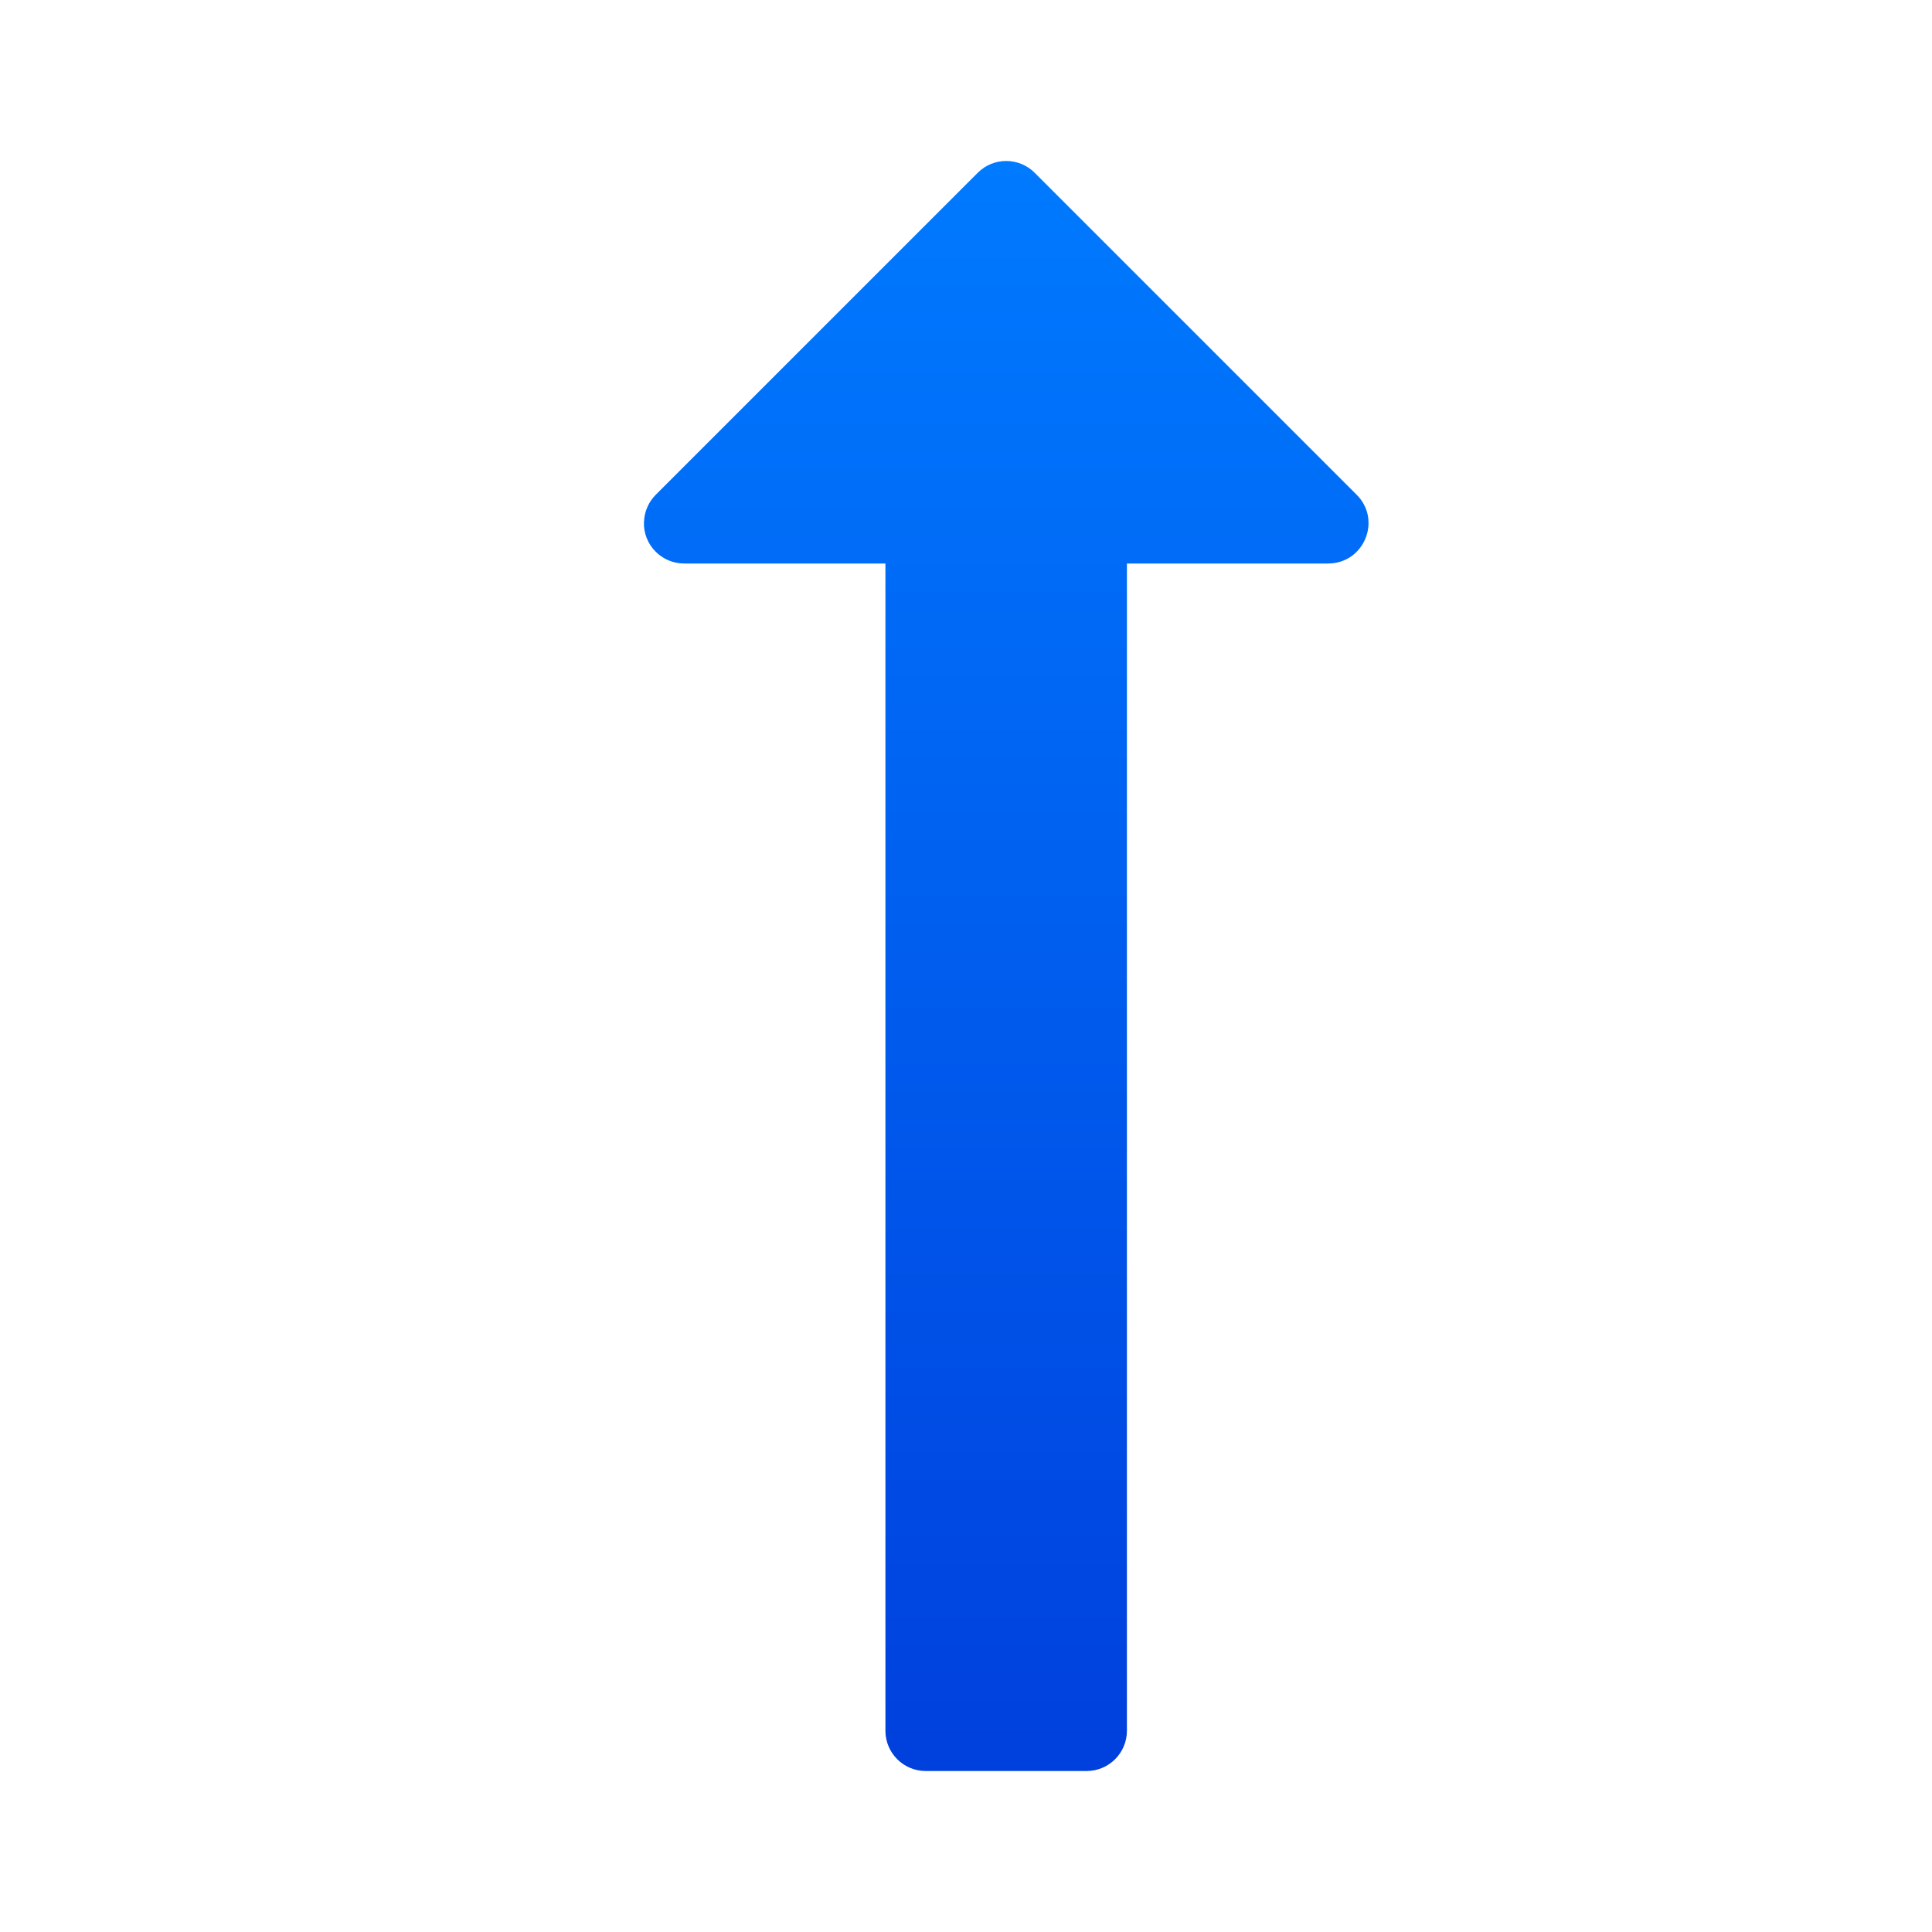 <svg viewBox="0 0 24 24" xmlns="http://www.w3.org/2000/svg" xmlns:xlink="http://www.w3.org/1999/xlink"><linearGradient id="a" gradientTransform="matrix(0 1 1 0 2.998 9.47)" gradientUnits="userSpaceOnUse" x1="12.53" x2="-7.47" y1="9.002" y2="9.002"><stop offset="0" stop-color="#0040dd"/><stop offset="1" stop-color="#007aff"/></linearGradient><path d="m8 6.484c.004-.127.056-.248.146-.338l4-4c.195-.195.512-.195.707 0l4 4c.315.315.092.853-.354.854h-2.5v14.5c-0.0.276-.224.5-.5.5h-2c-.276-0-.5-.224-.5-.5v-14.5h-2.5c-.282 0-.509-.233-.5-.516z" fill="url(#a)"/></svg>